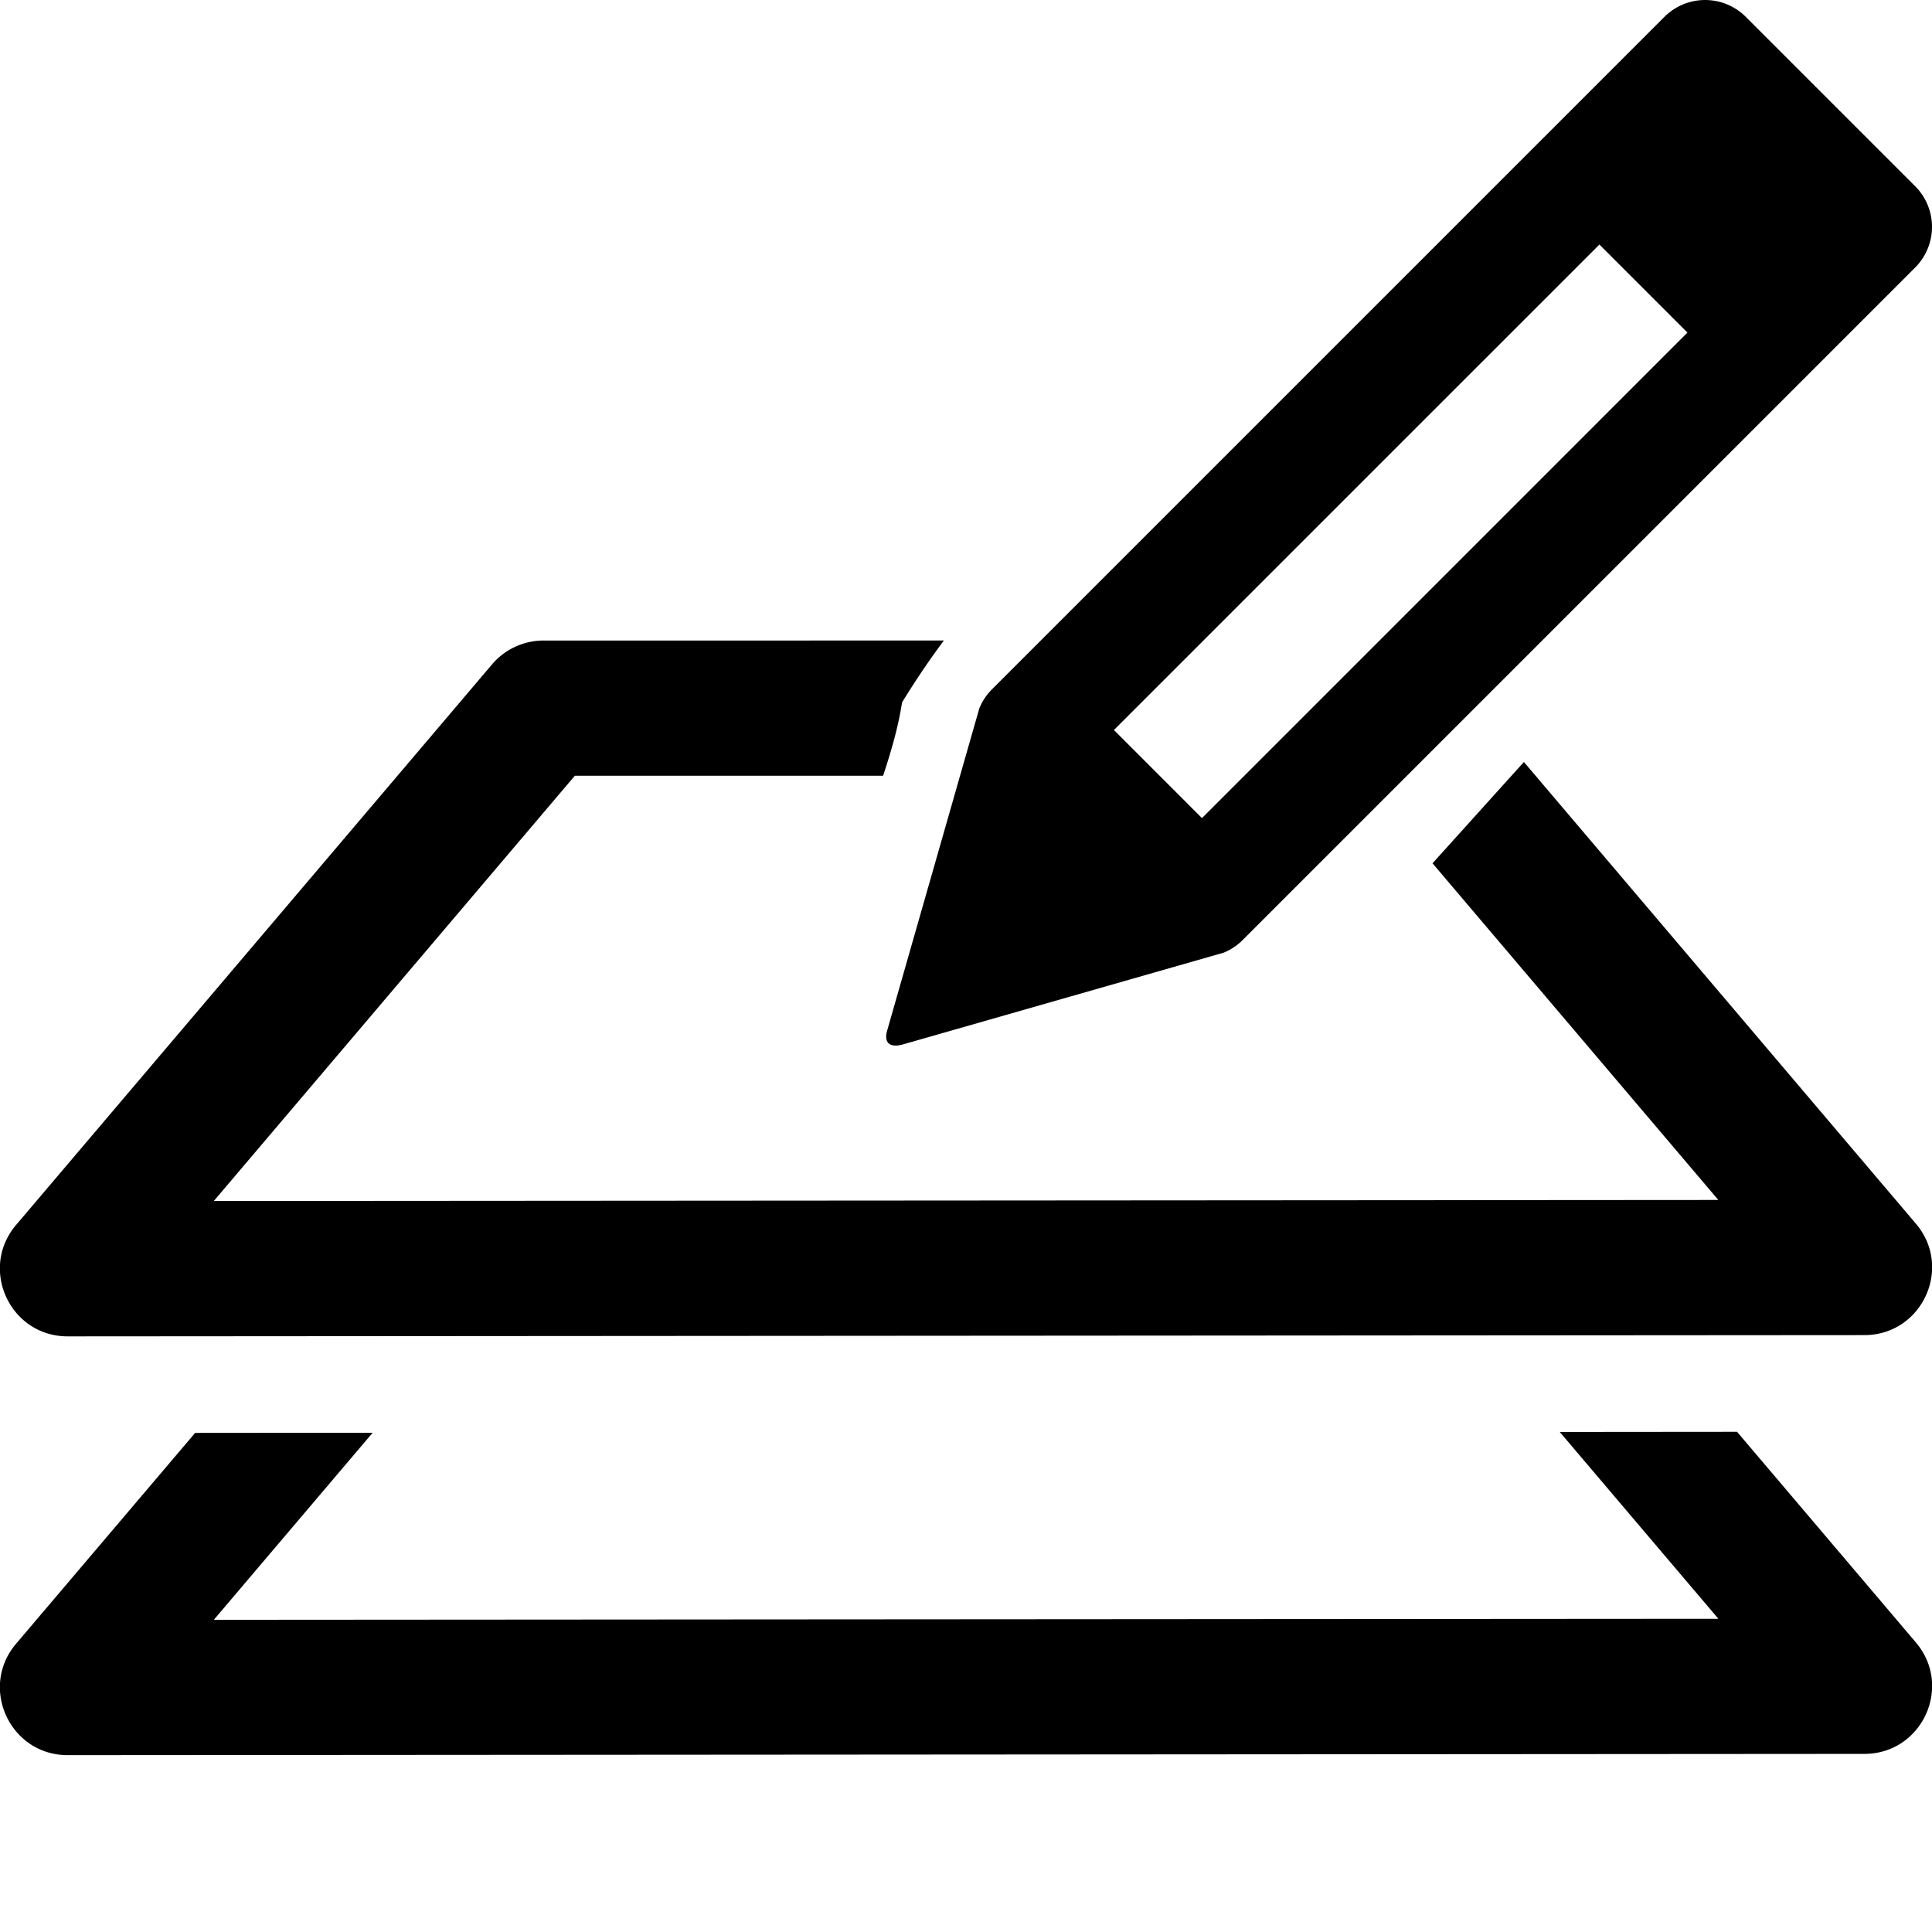 <?xml version="1.0" encoding="utf-8"?><!-- Uploaded to: SVG Repo, www.svgrepo.com, Generator: SVG Repo Mixer Tools -->
<svg width="800px" height="800px" viewBox="0 0 100 100" xmlns="http://www.w3.org/2000/svg" xmlns:xlink="http://www.w3.org/1999/xlink" aria-hidden="true" role="img" class="iconify iconify--gis" preserveAspectRatio="xMidYMid meet"><path d="M28.135 33.154a3.5 3.5 0 0 0-2.668 1.235L.832 63.404c-1.93 2.275-.313 5.767 2.67 5.766l93-.065c2.981-.002 4.595-3.492 2.666-5.765l-20.291-23.9l-4.73 5.244L88.94 62.11l-77.873.053l18.686-22.01H45.71c.418-1.27.788-2.537.98-3.795a42.635 42.635 0 0 1 2.164-3.205zM89.91 74.11l-9.178.008l8.211 9.67l-77.875.053l8.22-9.682l-9.188.008L.832 85.08c-1.93 2.274-.313 5.767 2.67 5.766l93-.065c2.981-.002 4.595-3.492 2.666-5.765z" fill="#000000"></path><path d="M90.361.872a2.977 2.977 0 0 0-4.209 0l-34.81 34.81c-.29.29-.508.626-.653.985L45.934 53.29c-.218.687.117.98.858.753l16.541-4.732c.359-.145.695-.362.985-.653l34.81-34.81a2.977 2.977 0 0 0 0-4.21zm-7.576 11.786l4.557 4.557l-25.128 25.13l-4.558-4.559z" fill="#000000"></path></svg>